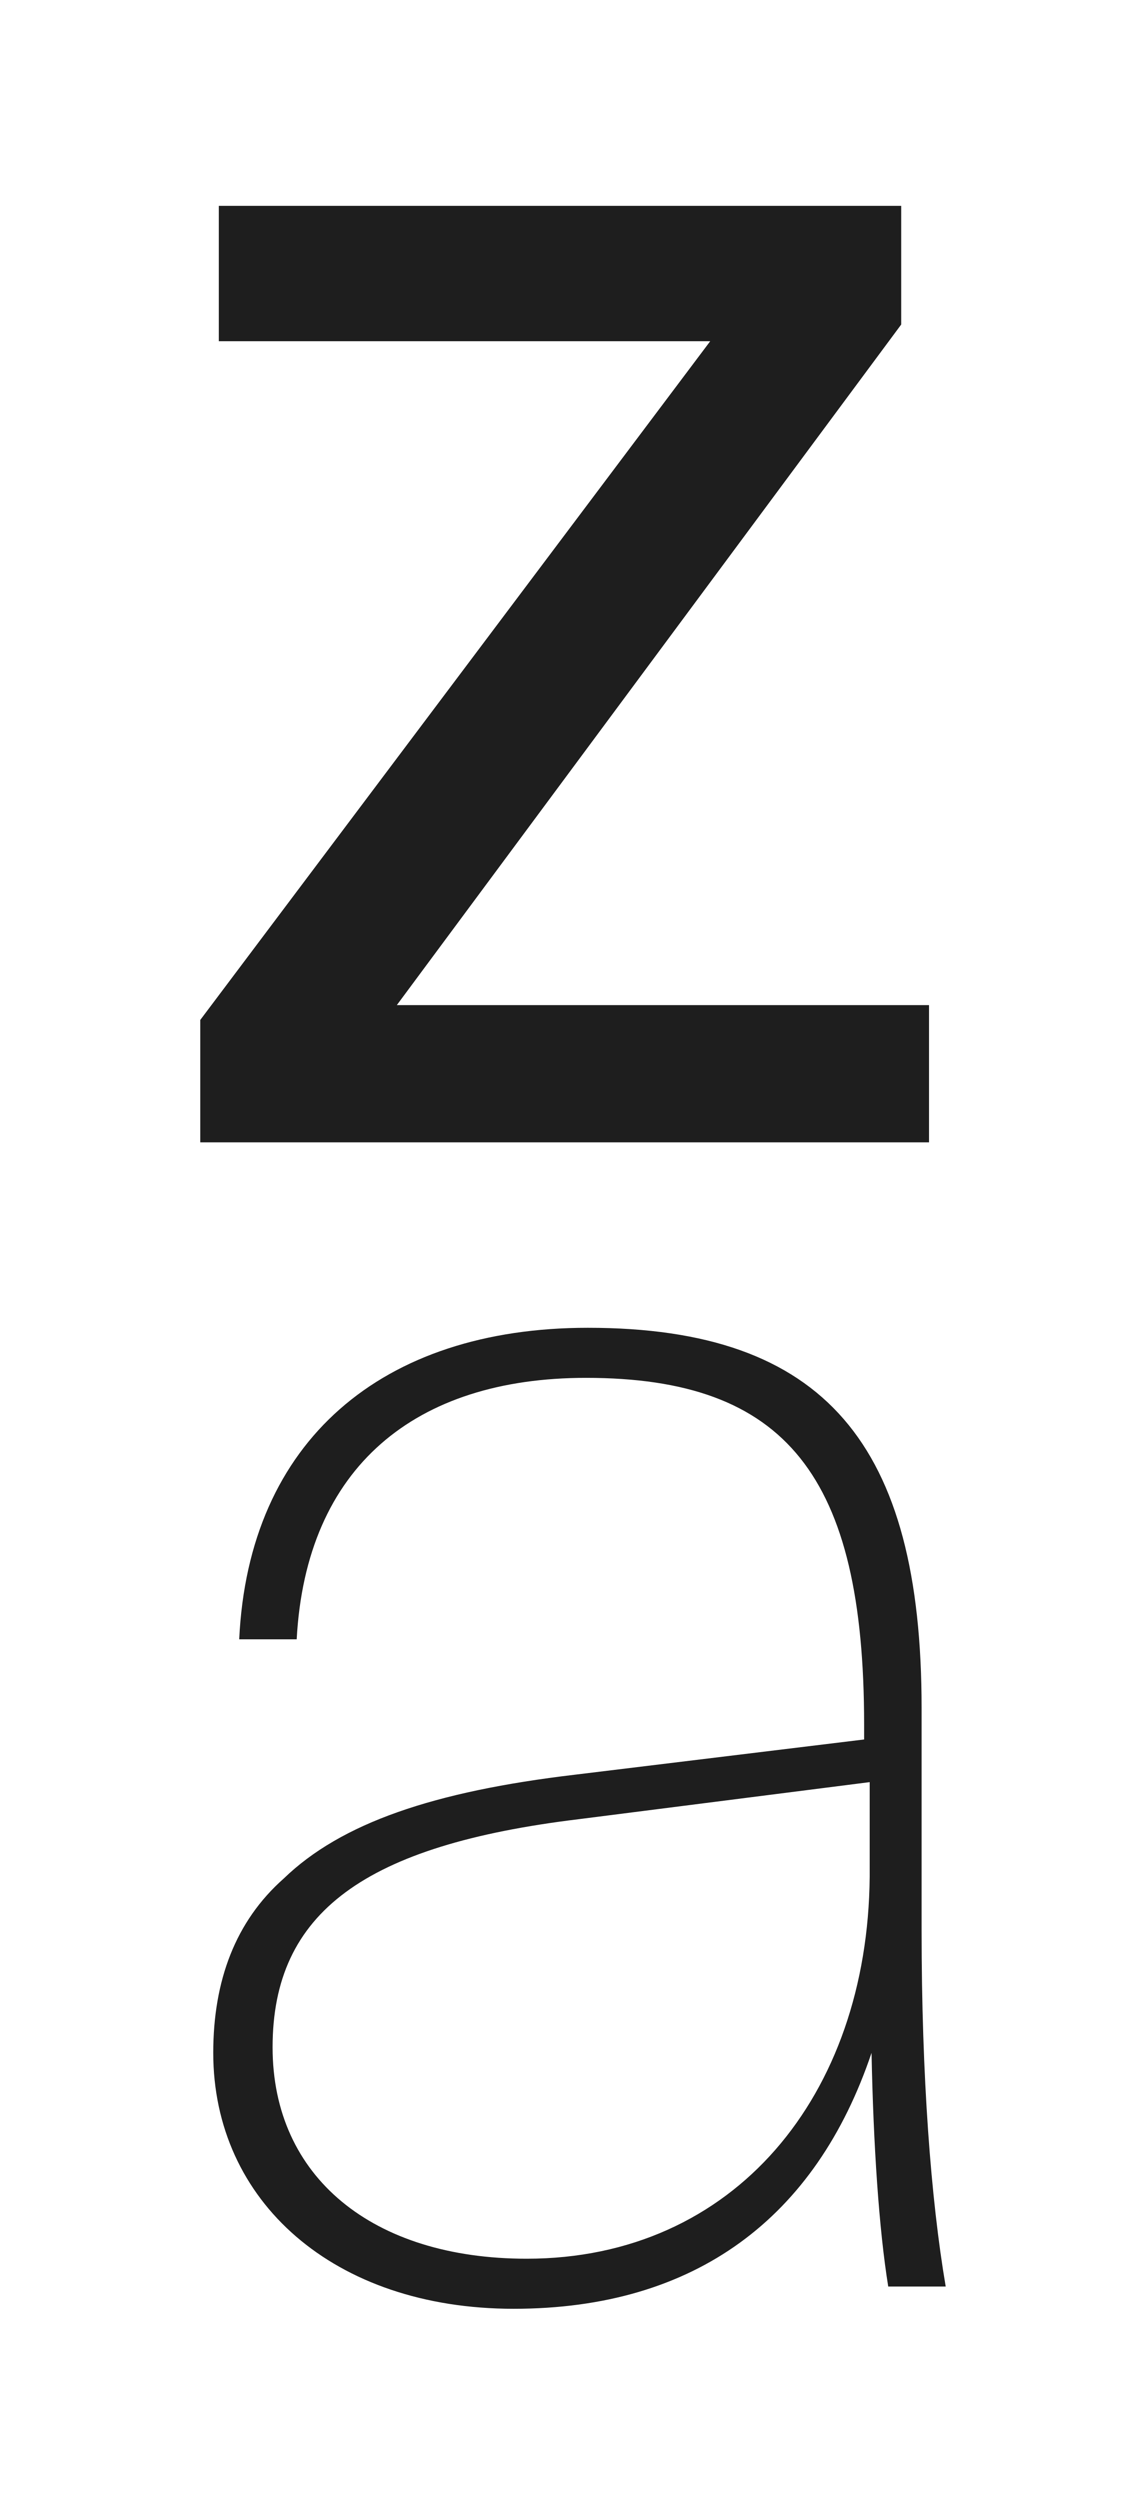 <?xml version="1.0" encoding="utf-8"?>
<!-- Generator: Adobe Illustrator 24.1.0, SVG Export Plug-In . SVG Version: 6.00 Build 0)  -->
<svg version="1.1" id="Calque_1" xmlns="http://www.w3.org/2000/svg" xmlns:xlink="http://www.w3.org/1999/xlink" x="0px" y="0px"
	 viewBox="0 0 61.1 134.8" style="enable-background:new 0 0 61.1 134.8;" xml:space="preserve">
<style type="text/css">
	.st0{fill:#1E1E1E;}
</style>
<g>
	<path class="st0" d="M28.4,121.8c-8.3,0-13.7-4.4-13.7-11.4c0-7.3,5-10.9,16.5-12.3l15.7-2v5.1C46.8,113,39.6,121.8,28.4,121.8
		 M27.7,124.5c9.8,0,16.3-4.9,19.3-13.8c0.1,5,0.4,9.5,0.9,12.6H51c-0.8-4.7-1.3-11.3-1.3-19.2v-12c0-14.2-5.2-20.5-18-20.5
		c-11.1,0-18.3,6.1-18.8,16.8h3.1c0.5-9.3,6.4-14.1,15.6-14.1c10.8,0,15,5.3,15,18.7v0.8l-15.6,1.9c-7.6,0.9-12.6,2.6-15.7,5.6
		c-2.6,2.3-3.8,5.5-3.8,9.4C11.5,118.7,18,124.5,27.7,124.5"/>
</g>
<polygon class="st0" points="11.8,11.1 11.8,18.4 38.3,18.4 10.8,55 10.8,61.6 50.1,61.6 50.1,54.2 21.4,54.2 48.6,17.5 48.6,11.1 
	"/>
</svg>
